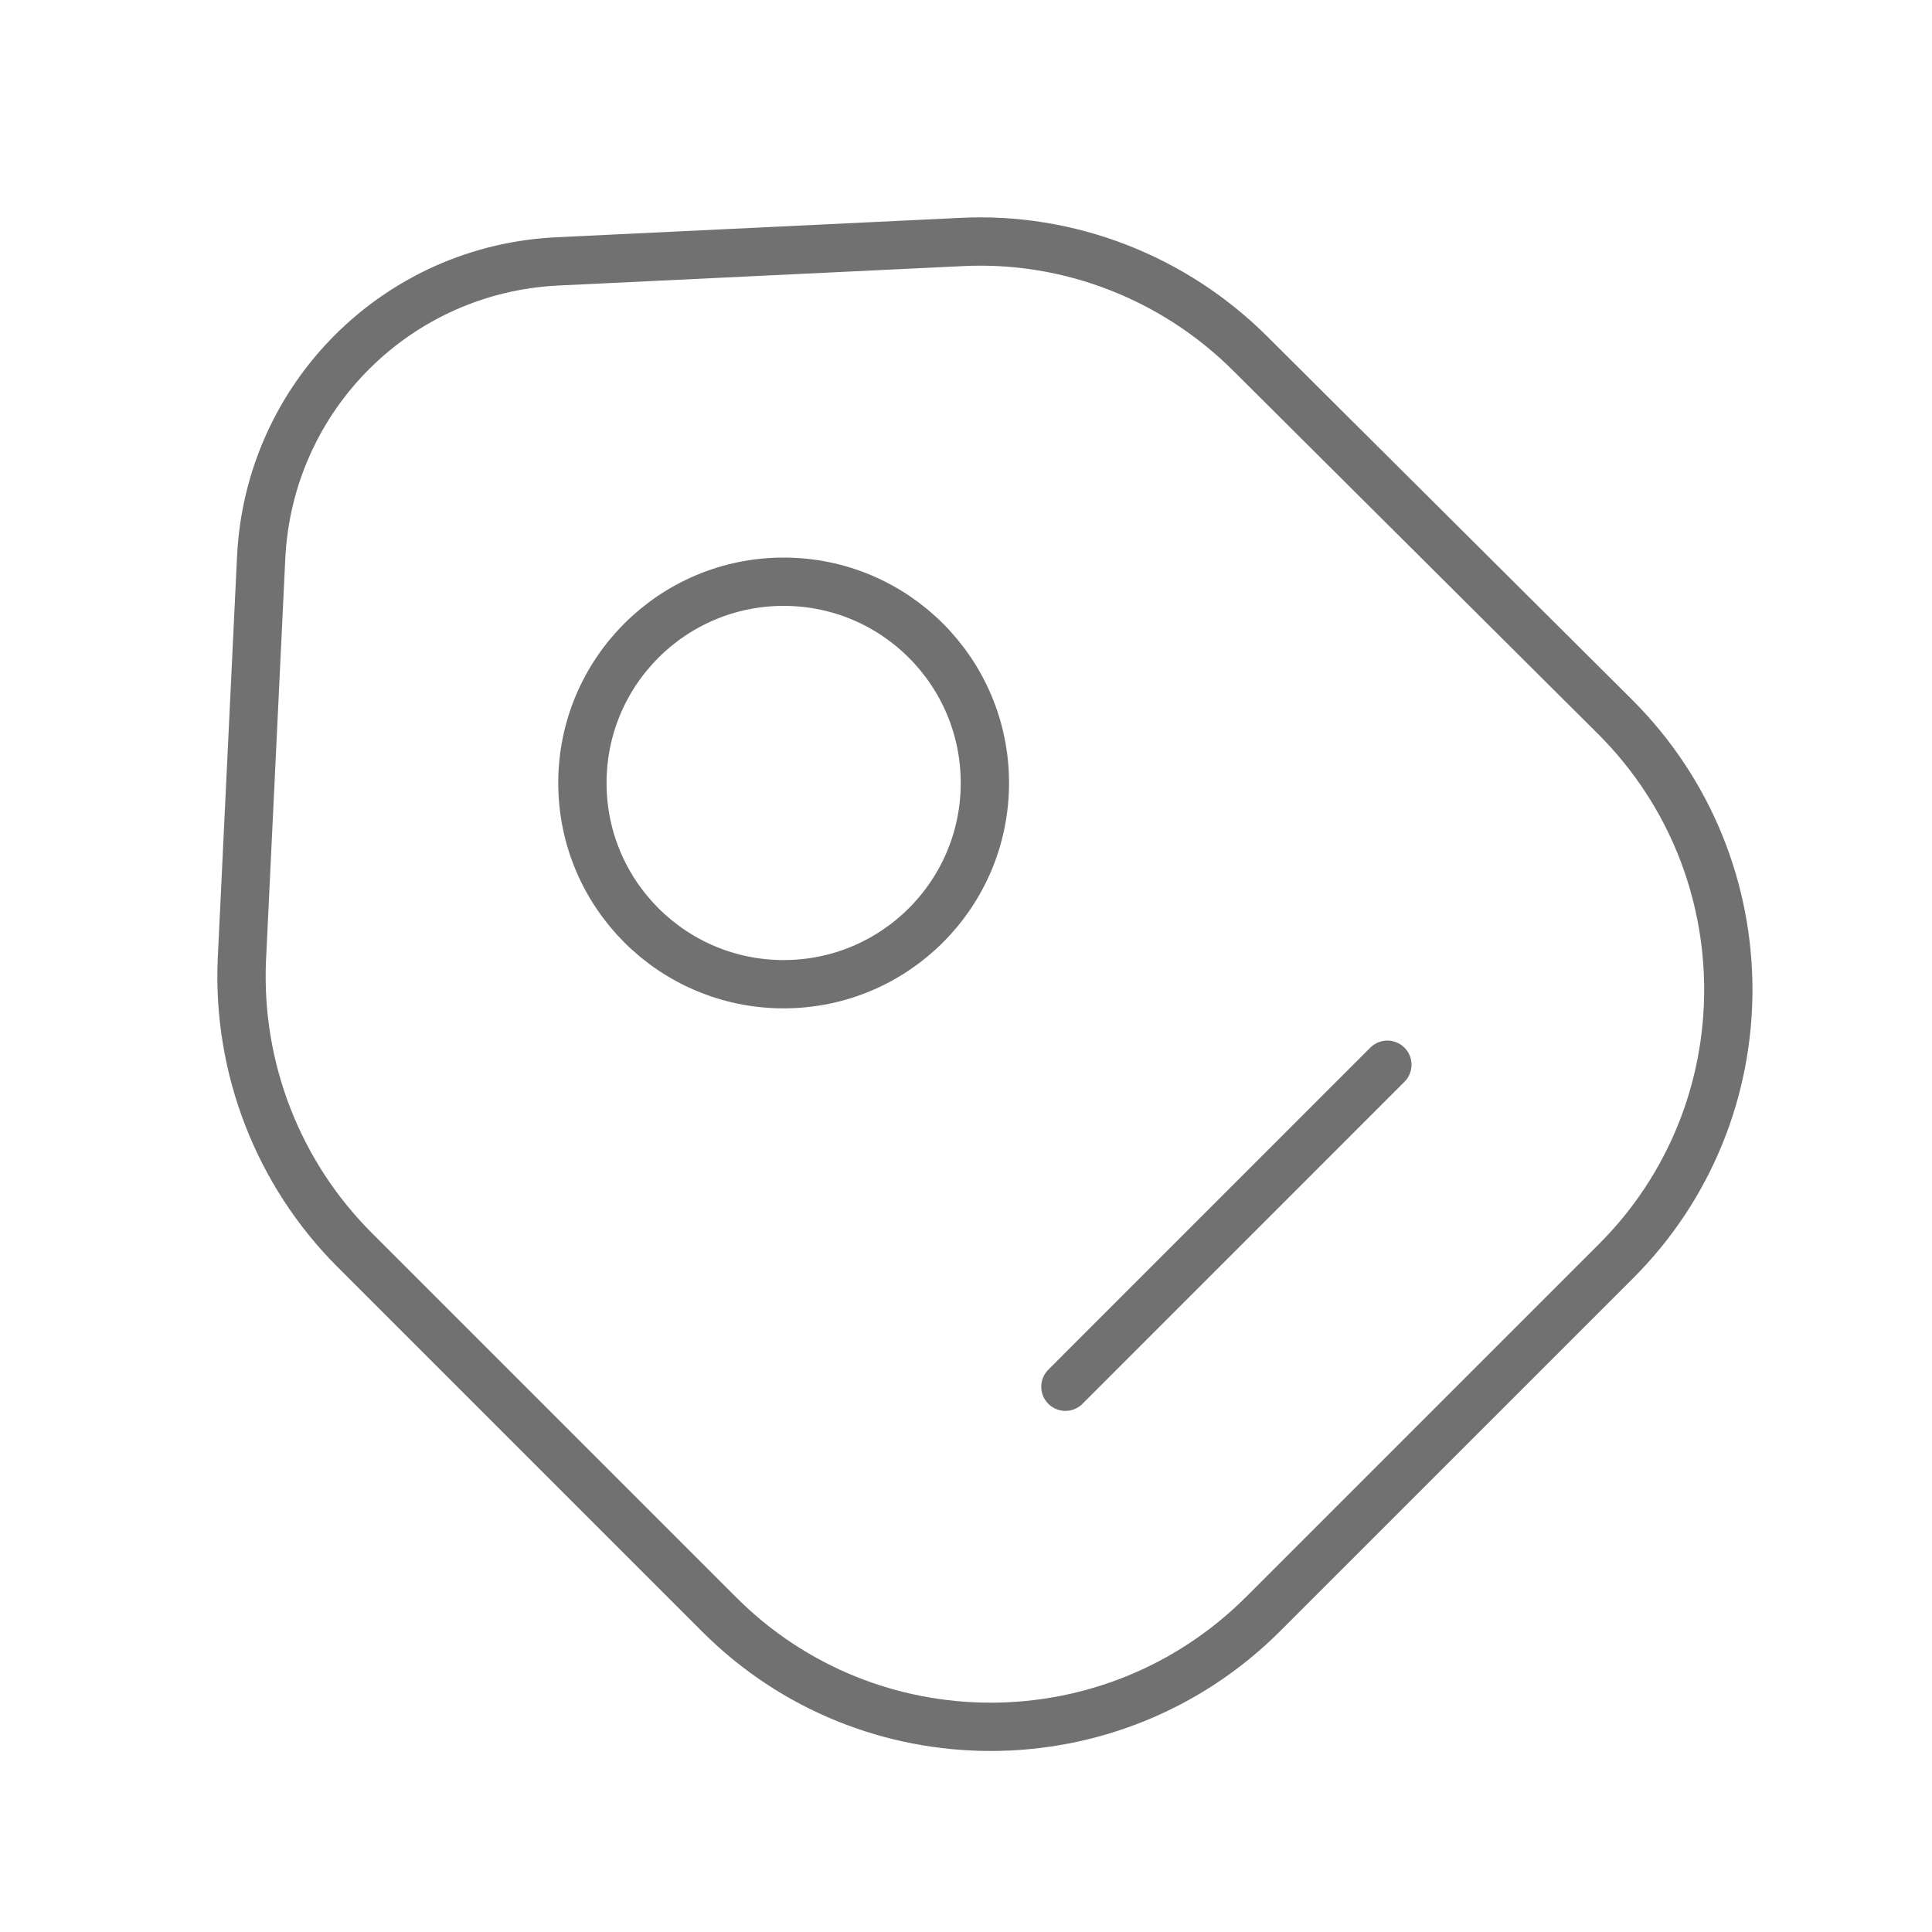 <svg width="40" height="40" viewBox="0 0 40 40" fill="none" xmlns="http://www.w3.org/2000/svg">
<path d="M7.341 25.877L14.891 33.427C17.991 36.527 23.025 36.527 26.141 33.427L33.458 26.111C36.558 23.011 36.558 17.977 33.458 14.861L25.891 7.327C24.308 5.744 22.125 4.894 19.891 5.011L11.558 5.411C8.225 5.561 5.575 8.211 5.408 11.527L5.008 19.861C4.908 22.111 5.758 24.294 7.341 25.877Z" stroke="#717171" stroke-linecap="round" stroke-linejoin="round"/>
<path d="M16.224 20.377C18.526 20.377 20.391 18.512 20.391 16.211C20.391 13.909 18.526 12.044 16.224 12.044C13.923 12.044 12.058 13.909 12.058 16.211C12.058 18.512 13.923 20.377 16.224 20.377Z" stroke="#717171" stroke-linecap="round"/>
<path d="M22.058 28.711L28.724 22.044" stroke="#717171" stroke-miterlimit="10" stroke-linecap="round" stroke-linejoin="round"/>
</svg>
